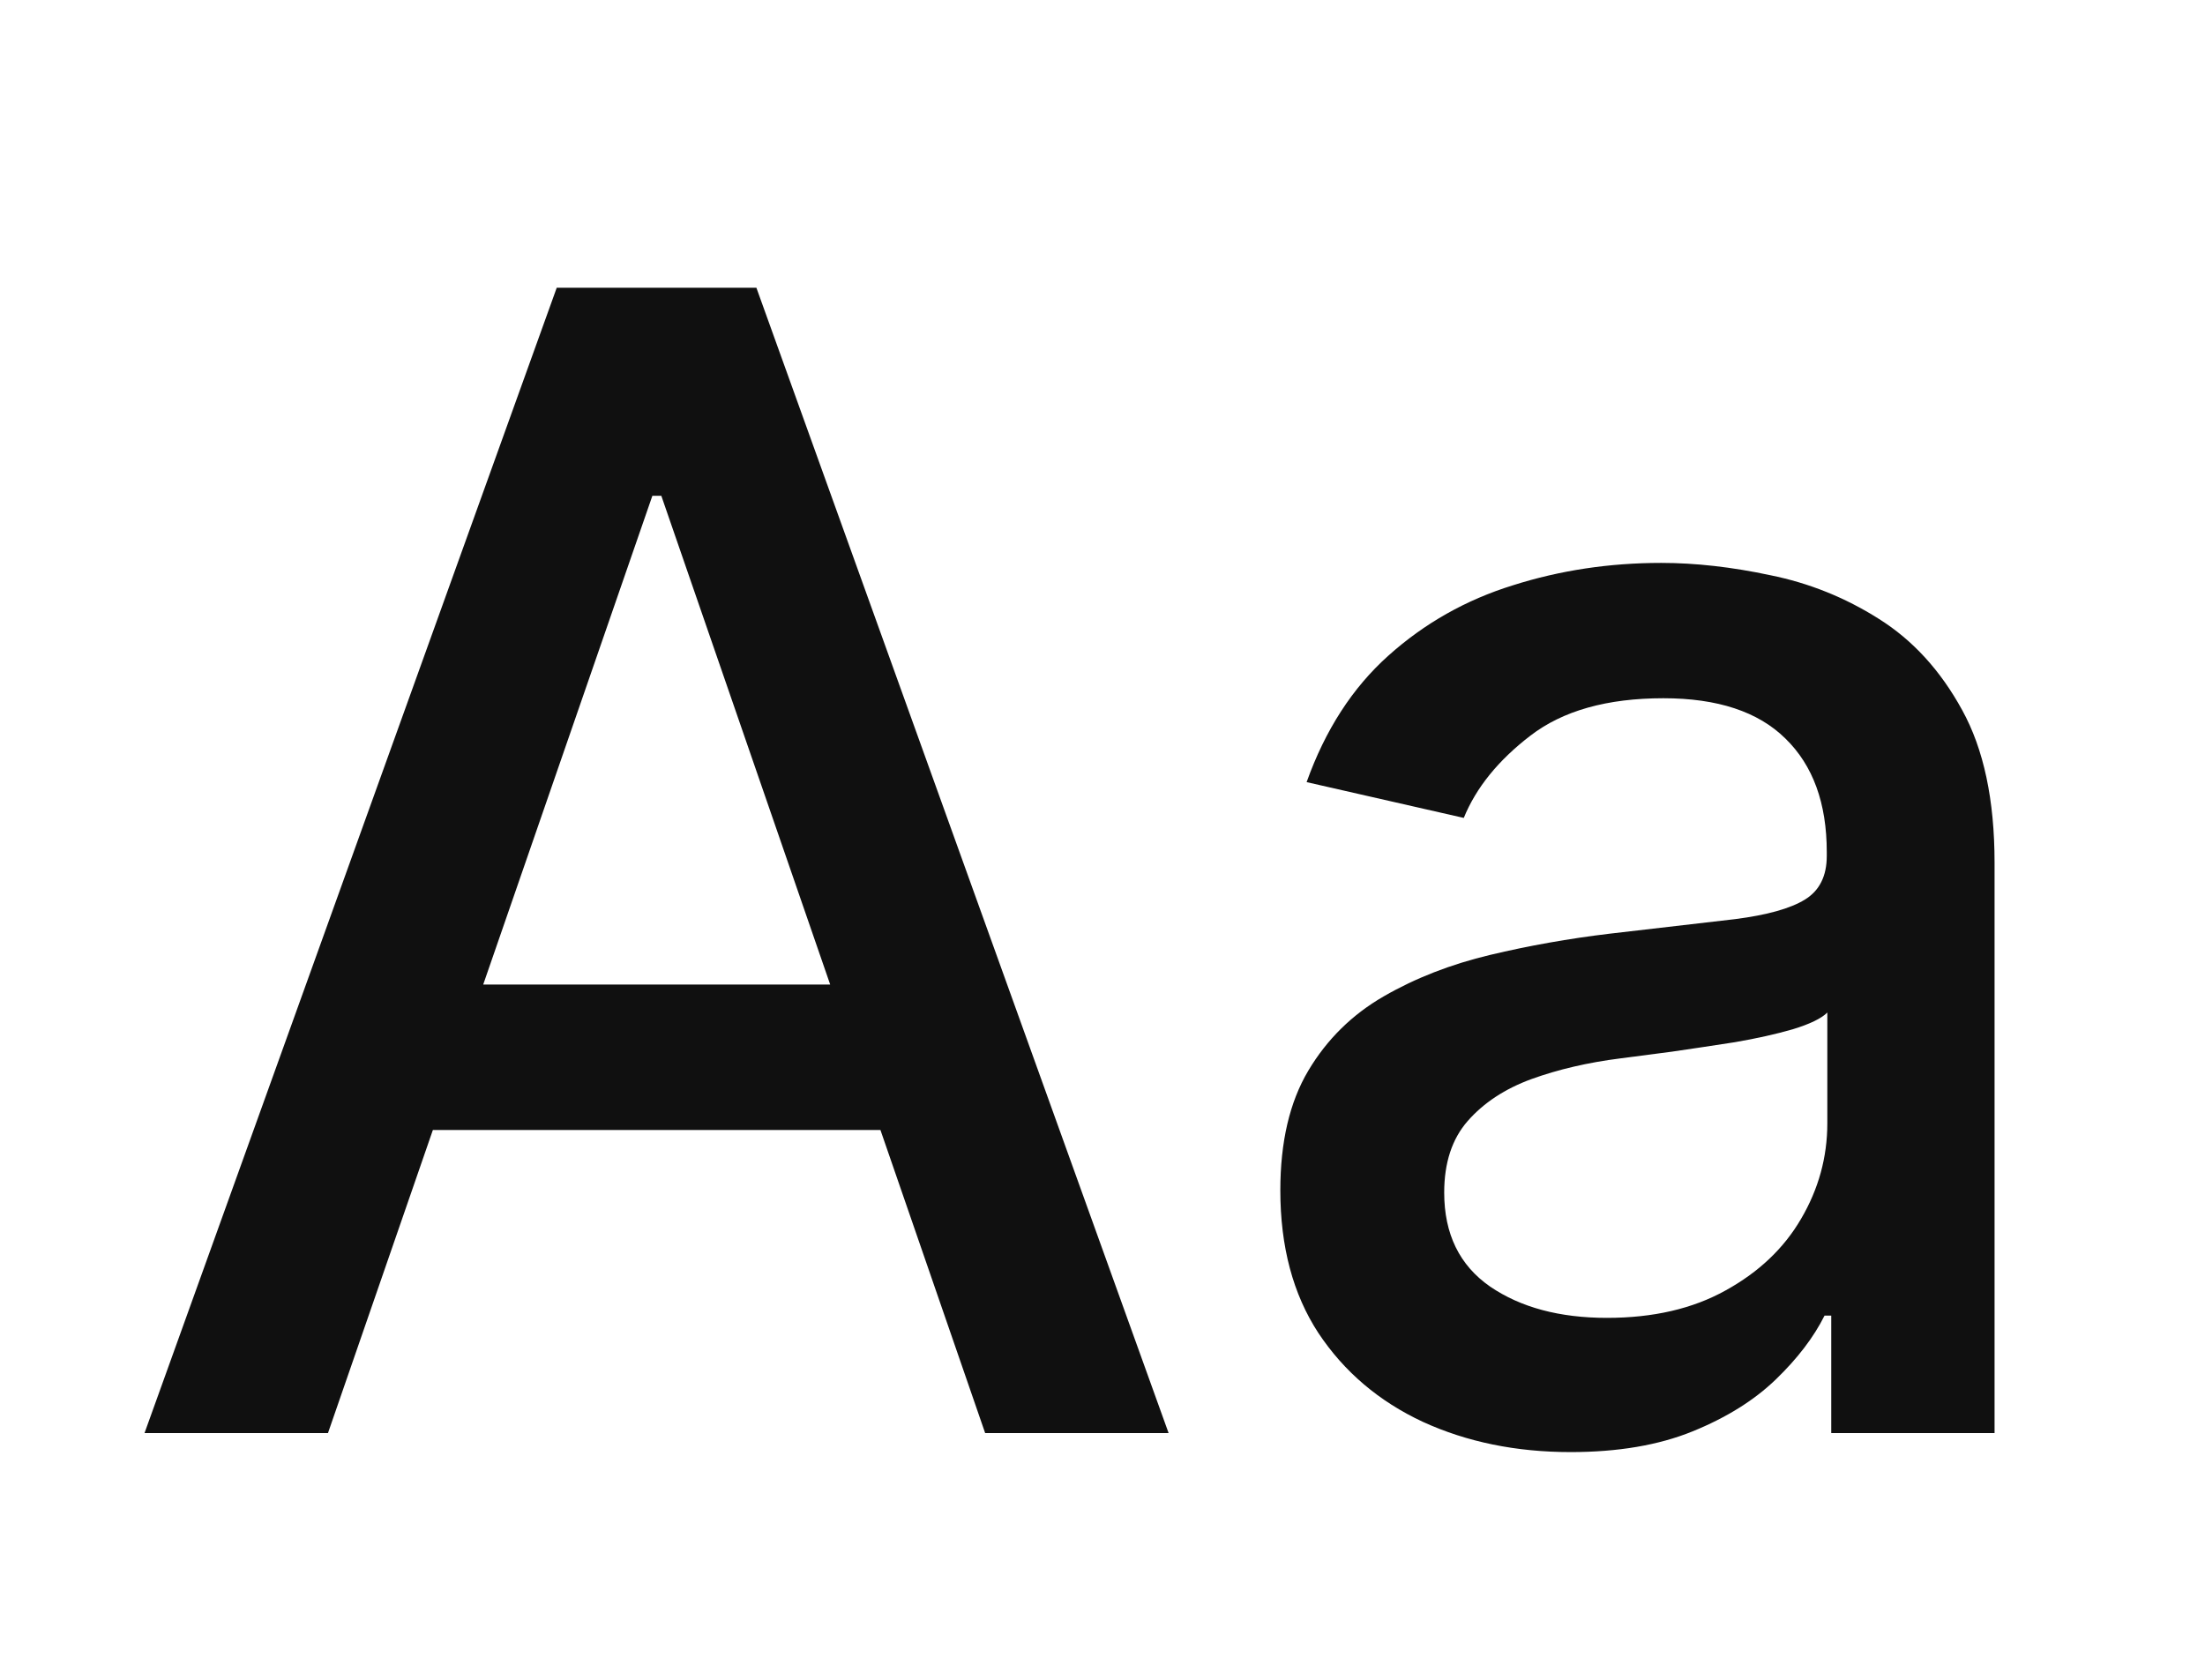 <svg width="420" height="320" viewBox="0 0 420 320" fill="none" xmlns="http://www.w3.org/2000/svg">
<path d="M62.471 273H27.528L106.043 54.818H144.076L222.592 273H187.648L125.965 94.449H124.261L62.471 273ZM68.33 187.56H181.683V215.259H68.33V187.56ZM299.163 276.622C288.794 276.622 279.419 274.705 271.038 270.869C262.657 266.963 256.017 261.317 251.116 253.93C246.287 246.544 243.872 237.489 243.872 226.764C243.872 217.531 245.647 209.932 249.199 203.966C252.75 198 257.544 193.277 263.581 189.797C269.618 186.317 276.365 183.689 283.822 181.913C291.279 180.138 298.879 178.788 306.62 177.865C316.422 176.729 324.376 175.805 330.484 175.095C336.592 174.314 341.031 173.071 343.801 171.366C346.571 169.662 347.956 166.892 347.956 163.057V162.311C347.956 153.007 345.328 145.798 340.072 140.685C334.887 135.571 327.146 133.014 316.848 133.014C306.123 133.014 297.672 135.393 291.493 140.152C285.385 144.839 281.159 150.06 278.815 155.812L248.879 148.994C252.43 139.051 257.615 131.026 264.433 124.918C271.322 118.739 279.241 114.264 288.19 111.494C297.139 108.653 306.549 107.233 316.422 107.233C322.956 107.233 329.88 108.014 337.196 109.577C344.582 111.068 351.471 113.838 357.863 117.886C364.326 121.935 369.618 127.723 373.737 135.251C377.856 142.709 379.916 152.403 379.916 164.335V273H348.808V250.628H347.529C345.47 254.747 342.38 258.795 338.261 262.773C334.142 266.75 328.85 270.053 322.387 272.68C315.924 275.308 308.183 276.622 299.163 276.622ZM306.088 251.054C314.895 251.054 322.423 249.314 328.673 245.834C334.994 242.354 339.788 237.808 343.055 232.197C346.393 226.516 348.062 220.443 348.062 213.98V192.886C346.926 194.023 344.724 195.088 341.457 196.082C338.261 197.006 334.603 197.822 330.484 198.533C326.365 199.172 322.352 199.776 318.446 200.344C314.539 200.841 311.272 201.267 308.645 201.622C302.466 202.403 296.819 203.717 291.706 205.564C286.663 207.411 282.615 210.074 279.561 213.554C276.578 216.963 275.086 221.509 275.086 227.19C275.086 235.074 277.998 241.04 283.822 245.088C289.646 249.065 297.068 251.054 306.088 251.054Z" fill="#101010"/>
</svg>

